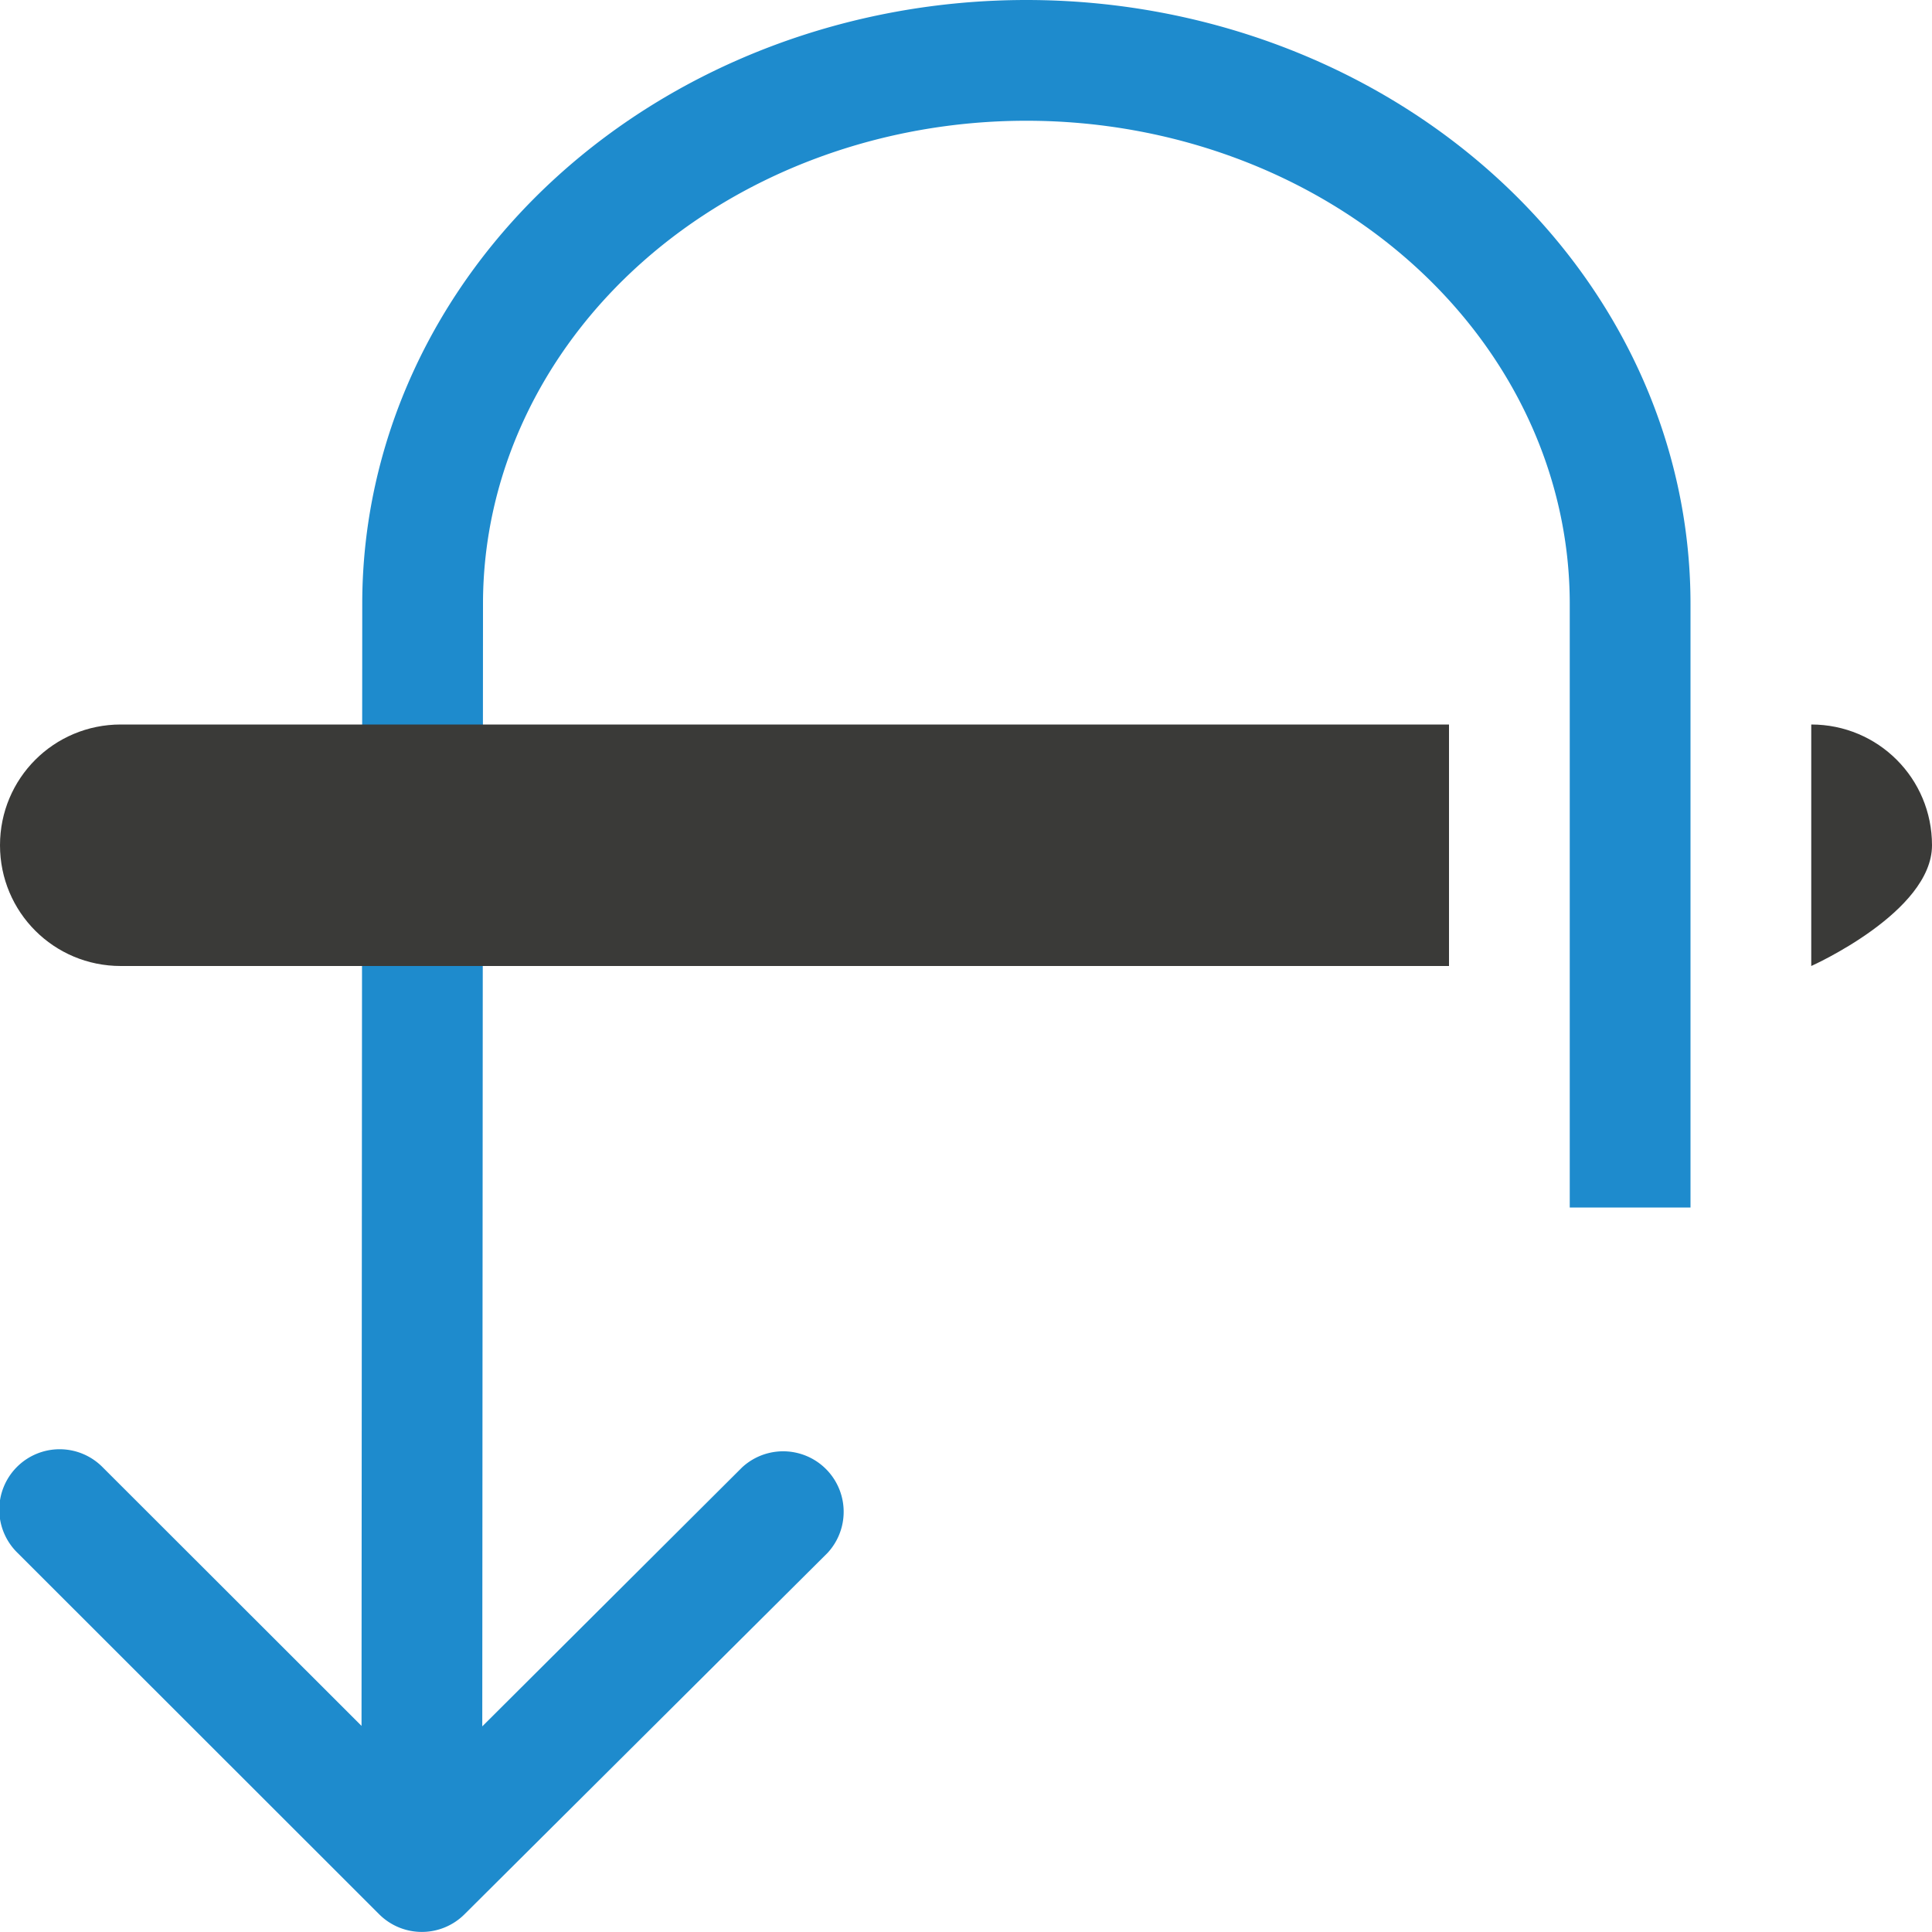 <svg viewBox="0 0 16 16" xmlns="http://www.w3.org/2000/svg"><path d="m8.5 0a5.5 5 0 0 0 -5.5 5l-.006 9.293-2.141-2.139a.5.5 0 0 0 -.359-.152.5.5 0 0 0 -.348.859l2.994 2.992a.5.5 0 0 0 .707 0l3.006-2.992a.501.501 0 0 0 -.707-.709l-2.152 2.145.006-9.297a4.5 4 0 0 1 4.5-4 4.5 4 0 0 1 4.5 4v5h1v-5a5.5 5 0 0 0 -5.5-5z" fill="#1e8bcd" fill-rule="evenodd"/><path d="m0 7c0 .554.446 1 1 1h11v-2h-11c-.554 0-1 .446-1 1zm15 1s1-.446 1-1-.446-1-1-1z" fill="#3a3a38"/></svg>